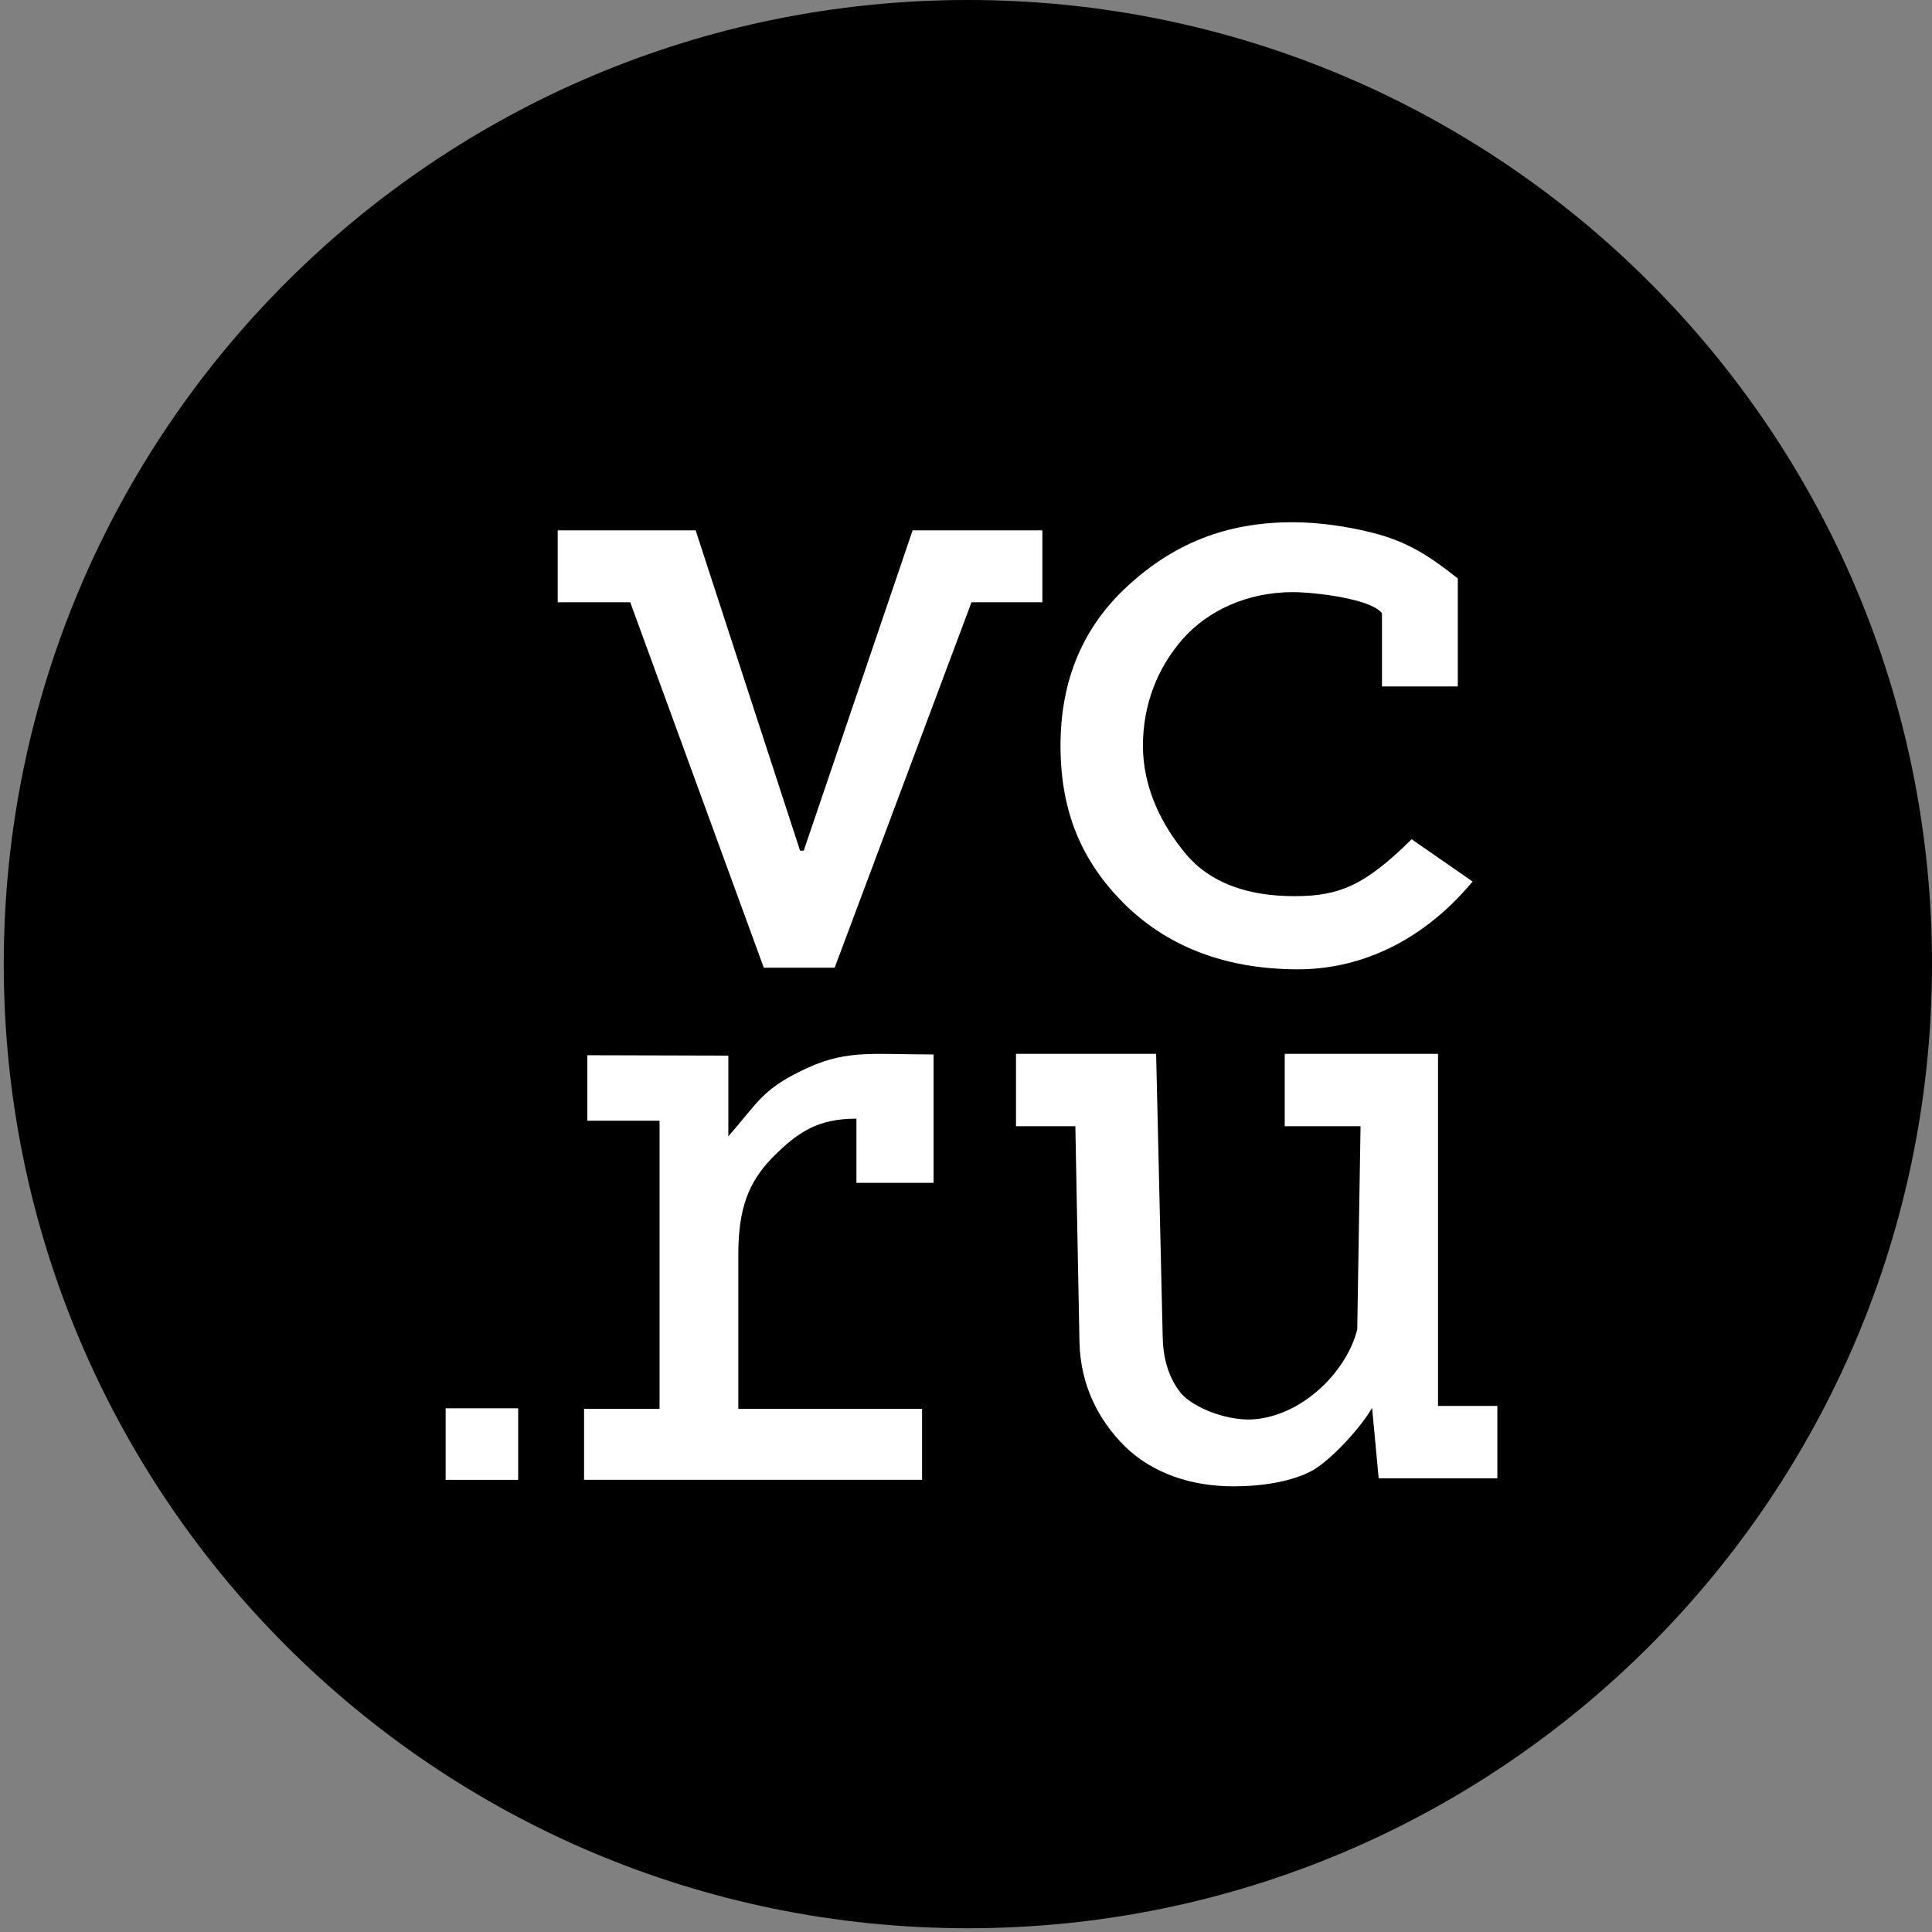 <?xml version="1.0" encoding="UTF-8"?> <svg xmlns="http://www.w3.org/2000/svg" width="171" height="171" viewBox="0 0 171 171" fill="none"><rect x="0" y="0" width="171" height="171" fill="#808080" stroke="none"/><g clip-path="url(#clip0_279_3616)"><path d="M171 85.333C171 38.205 132.795 0 85.667 0C38.538 0 0.333 38.205 0.333 85.333C0.333 132.462 38.538 170.667 85.667 170.667C132.795 170.667 171 132.462 171 85.333Z" fill="black"></path><path d="M92.26 46.941V53.307H85.986L73.876 85.65H67.602L55.782 53.307H49.362V46.941H61.572L70.811 75.289H71.138L80.774 46.941H92.26Z" fill="white"></path><path d="M114.584 79.319C118.614 79.319 120.858 78.311 124.944 74.282L130.342 78.024C125.527 83.78 119.849 85.794 114.89 85.794C108.097 85.794 103.021 83.534 99.409 79.894C95.797 76.255 93.865 71.919 93.865 66.004C93.865 60.191 95.859 55.465 99.849 51.825C103.838 48.185 108.4 46.222 114.438 46.222C116.756 46.222 119.364 46.618 121.359 47.124C124.554 47.912 126.509 49.199 129.029 51.202V60.756H122.317V54.28C121.359 52.985 116.271 52.409 114.438 52.409C110.395 52.409 106.872 54.055 104.662 56.583C102.452 59.11 101.16 62.365 101.16 66.004C101.16 69.695 102.797 72.999 104.954 75.577C107.11 78.156 110.433 79.319 114.584 79.319Z" fill="white"></path><path d="M95.178 99.682H89.925V93.277H102.328L102.911 118.39C102.96 120.382 103.495 122.019 104.516 123.3C105.586 124.581 108.748 125.884 111.228 125.601C115.576 125.103 119.253 121.206 120.129 117.662L120.421 99.682H113.709V93.277H127.278V124.439H132.531V130.843H122.026L121.442 124.608C120.566 126.168 117.989 129.094 116.189 130.137C114.39 131.134 111.714 131.555 109.186 131.555C105.392 131.555 101.987 130.383 99.555 128.011C97.172 125.638 95.64 122.565 95.543 118.817L95.178 99.682Z" fill="white"></path><path d="M51.986 93.397L64.464 93.431V100.575C67.184 97.471 67.495 96.316 71.592 94.466C75.045 92.907 77.401 93.329 82.629 93.329V104.695H75.803V99.012C72.388 99.012 70.62 100.194 68.397 102.422C66.228 104.65 65.347 106.968 65.347 111.089V124.694H81.612V130.979H51.696V124.694H58.376V99.194H51.986V93.397Z" fill="white"></path><path d="M45.864 124.648H39.444V130.98H45.864V124.648Z" fill="white"></path></g><defs><clipPath id="clip0_279_3616"><rect width="170.667" height="170.667" fill="white" transform="translate(0.333)"></rect></clipPath></defs></svg> 